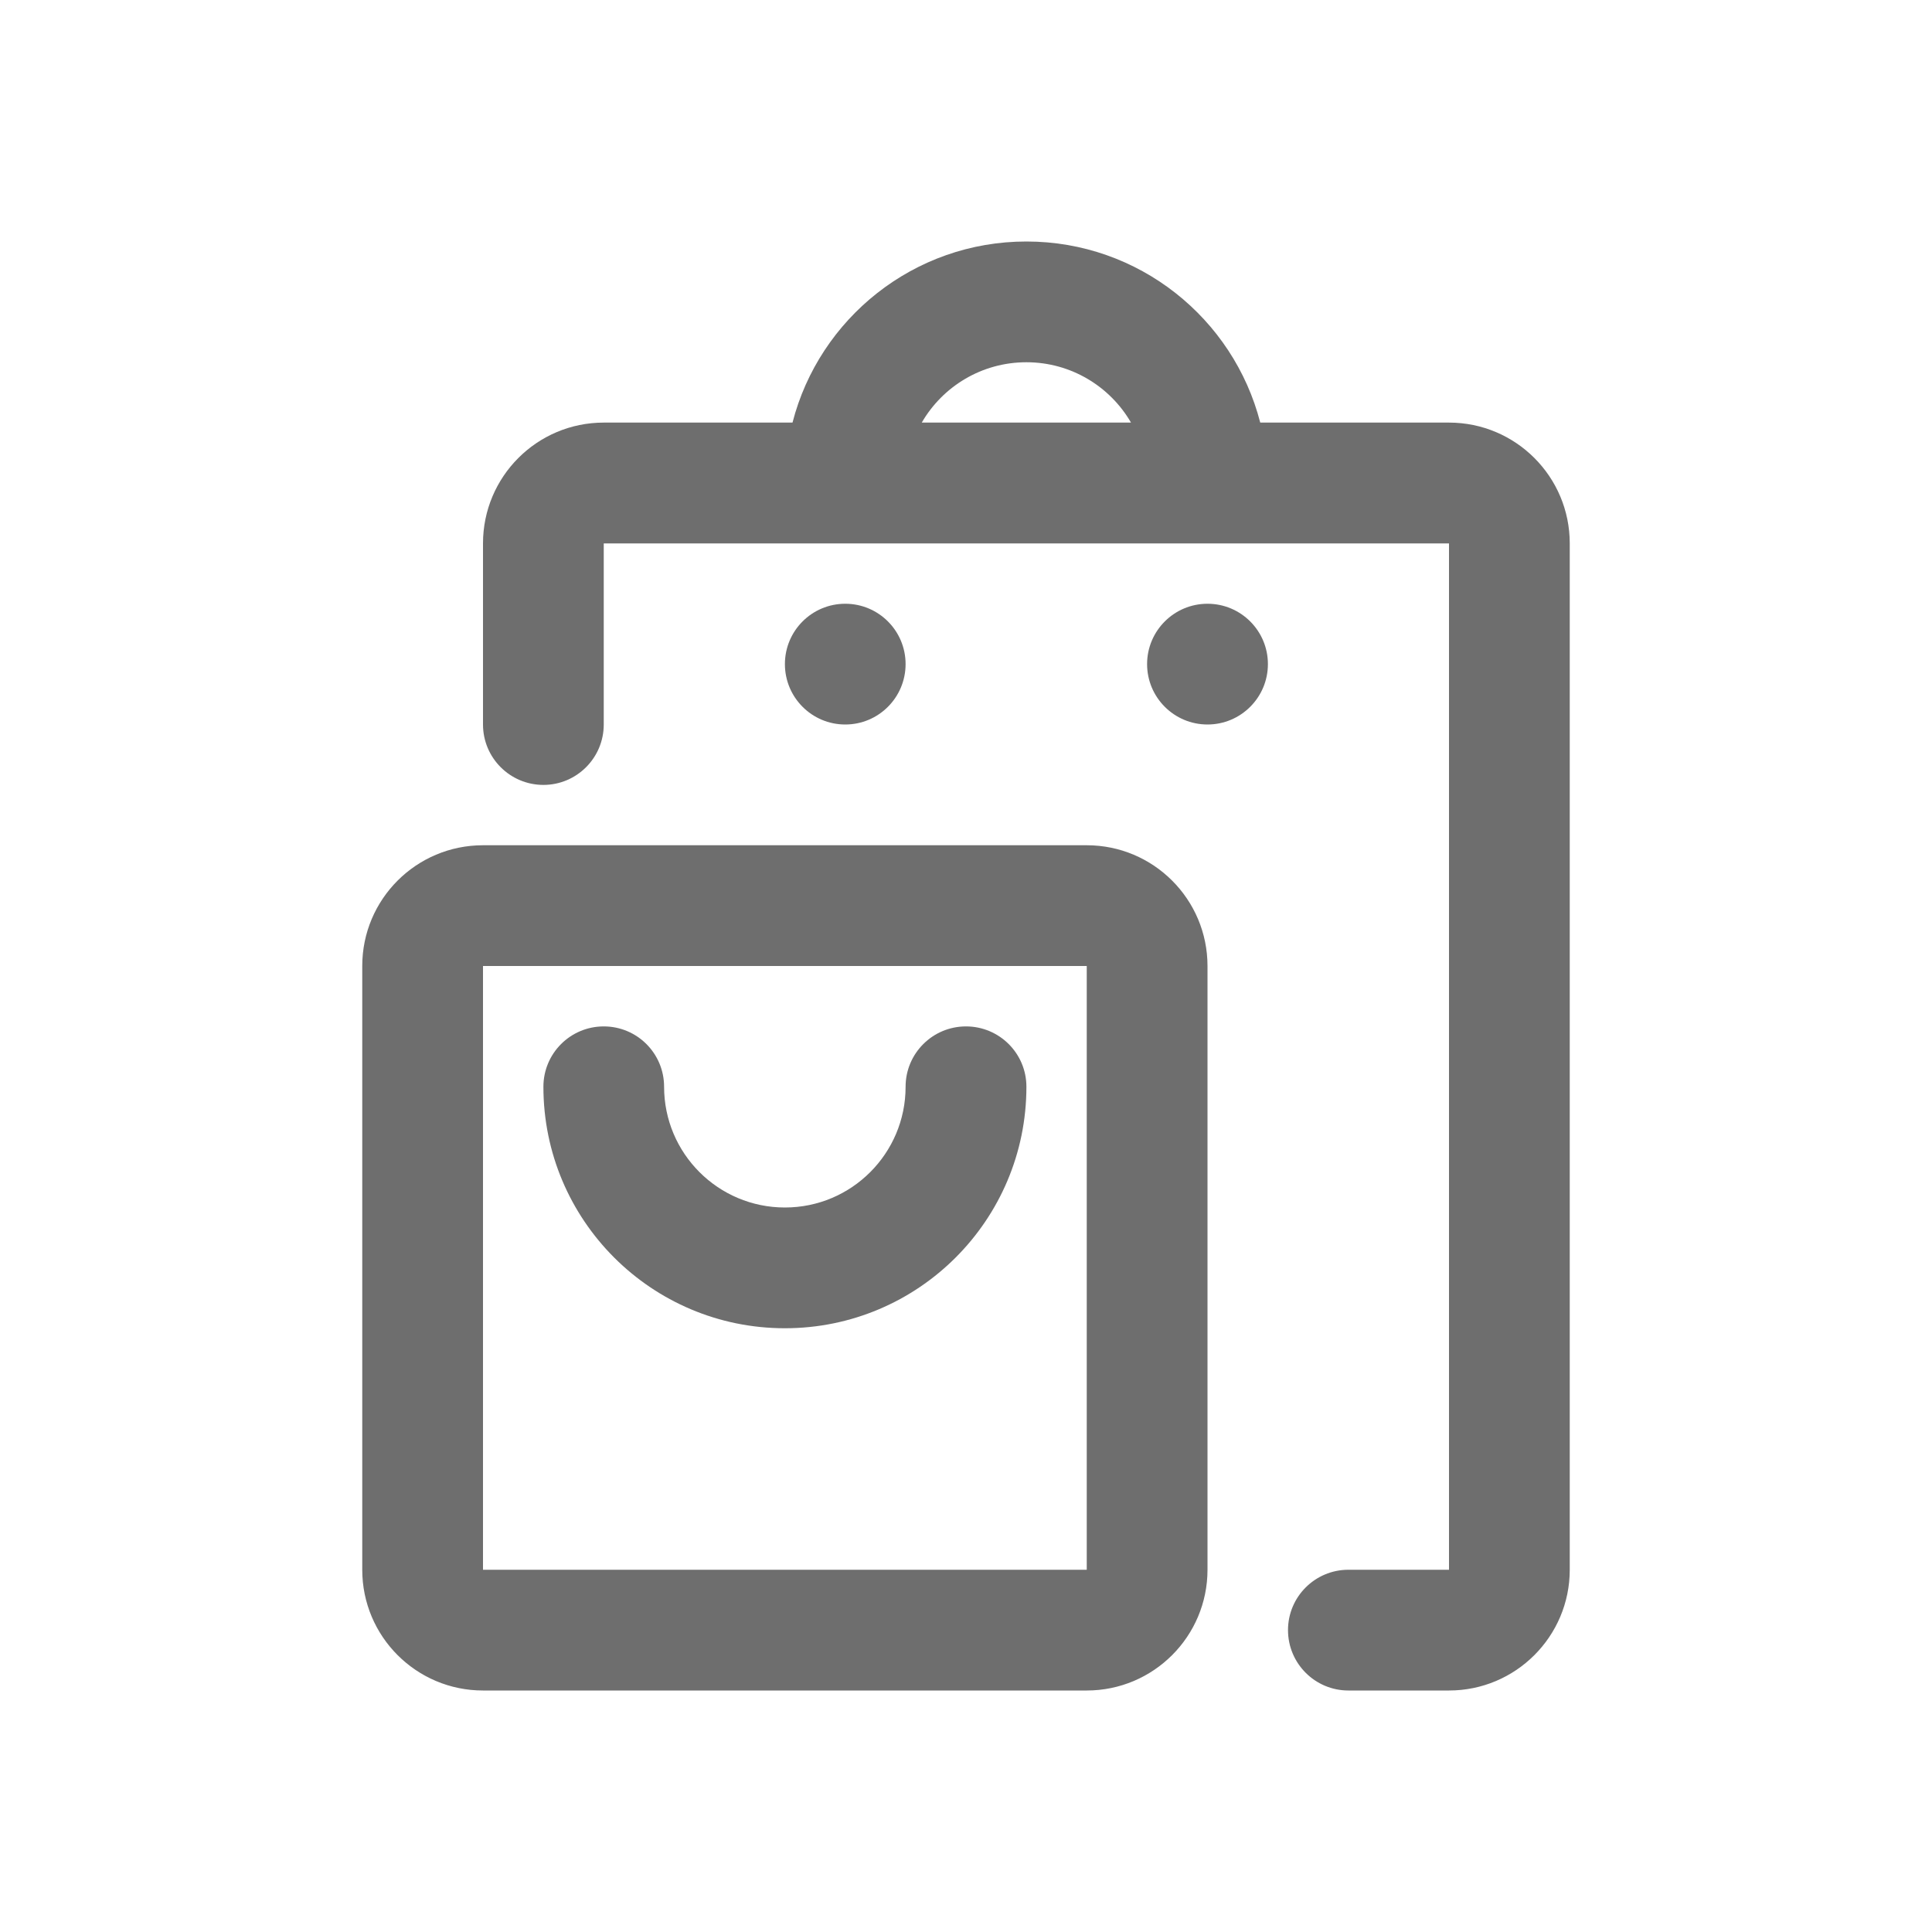 <svg width="30" height="30" viewBox="0 0 30 30" fill="none" xmlns="http://www.w3.org/2000/svg">
<path fill-rule="evenodd" clip-rule="evenodd" d="M14.313 6.562C14.637 6.002 15.243 5.625 15.938 5.625C16.631 5.625 17.238 6.002 17.562 6.562H14.313ZM12.306 6.562H9.375C8.339 6.562 7.5 7.402 7.5 8.438V11.25C7.5 11.768 7.92 12.188 8.438 12.188C8.955 12.188 9.375 11.768 9.375 11.25V8.438H13.125H18.75H22.5V24.375H20.938C20.42 24.375 20 24.795 20 25.312C20 25.83 20.42 26.25 20.938 26.25H22.5C23.535 26.25 24.375 25.41 24.375 24.375V8.438C24.375 7.402 23.535 6.562 22.5 6.562H19.569C19.153 4.945 17.685 3.75 15.938 3.75C14.19 3.75 12.722 4.945 12.306 6.562ZM7.5 24.375L7.5 15H16.875V24.375H7.5ZM5.625 15C5.625 13.964 6.464 13.125 7.5 13.125H16.875C17.91 13.125 18.75 13.964 18.75 15V24.375C18.75 25.41 17.91 26.25 16.875 26.25H7.5C6.464 26.25 5.625 25.41 5.625 24.375V15ZM12.188 18.75C13.223 18.75 14.062 17.91 14.062 16.875C14.062 16.357 14.482 15.938 15 15.938C15.518 15.938 15.938 16.357 15.938 16.875C15.938 18.946 14.259 20.625 12.188 20.625C10.116 20.625 8.438 18.946 8.438 16.875C8.438 16.357 8.857 15.938 9.375 15.938C9.893 15.938 10.312 16.357 10.312 16.875C10.312 17.91 11.152 18.75 12.188 18.75ZM14.062 10.312C14.062 10.83 13.643 11.25 13.125 11.25C12.607 11.25 12.188 10.83 12.188 10.312C12.188 9.795 12.607 9.375 13.125 9.375C13.643 9.375 14.062 9.795 14.062 10.312ZM18.75 11.25C19.268 11.25 19.688 10.83 19.688 10.312C19.688 9.795 19.268 9.375 18.75 9.375C18.232 9.375 17.812 9.795 17.812 10.312C17.812 10.83 18.232 11.25 18.75 11.25Z" fill="#6E6E6E"/>
</svg>
